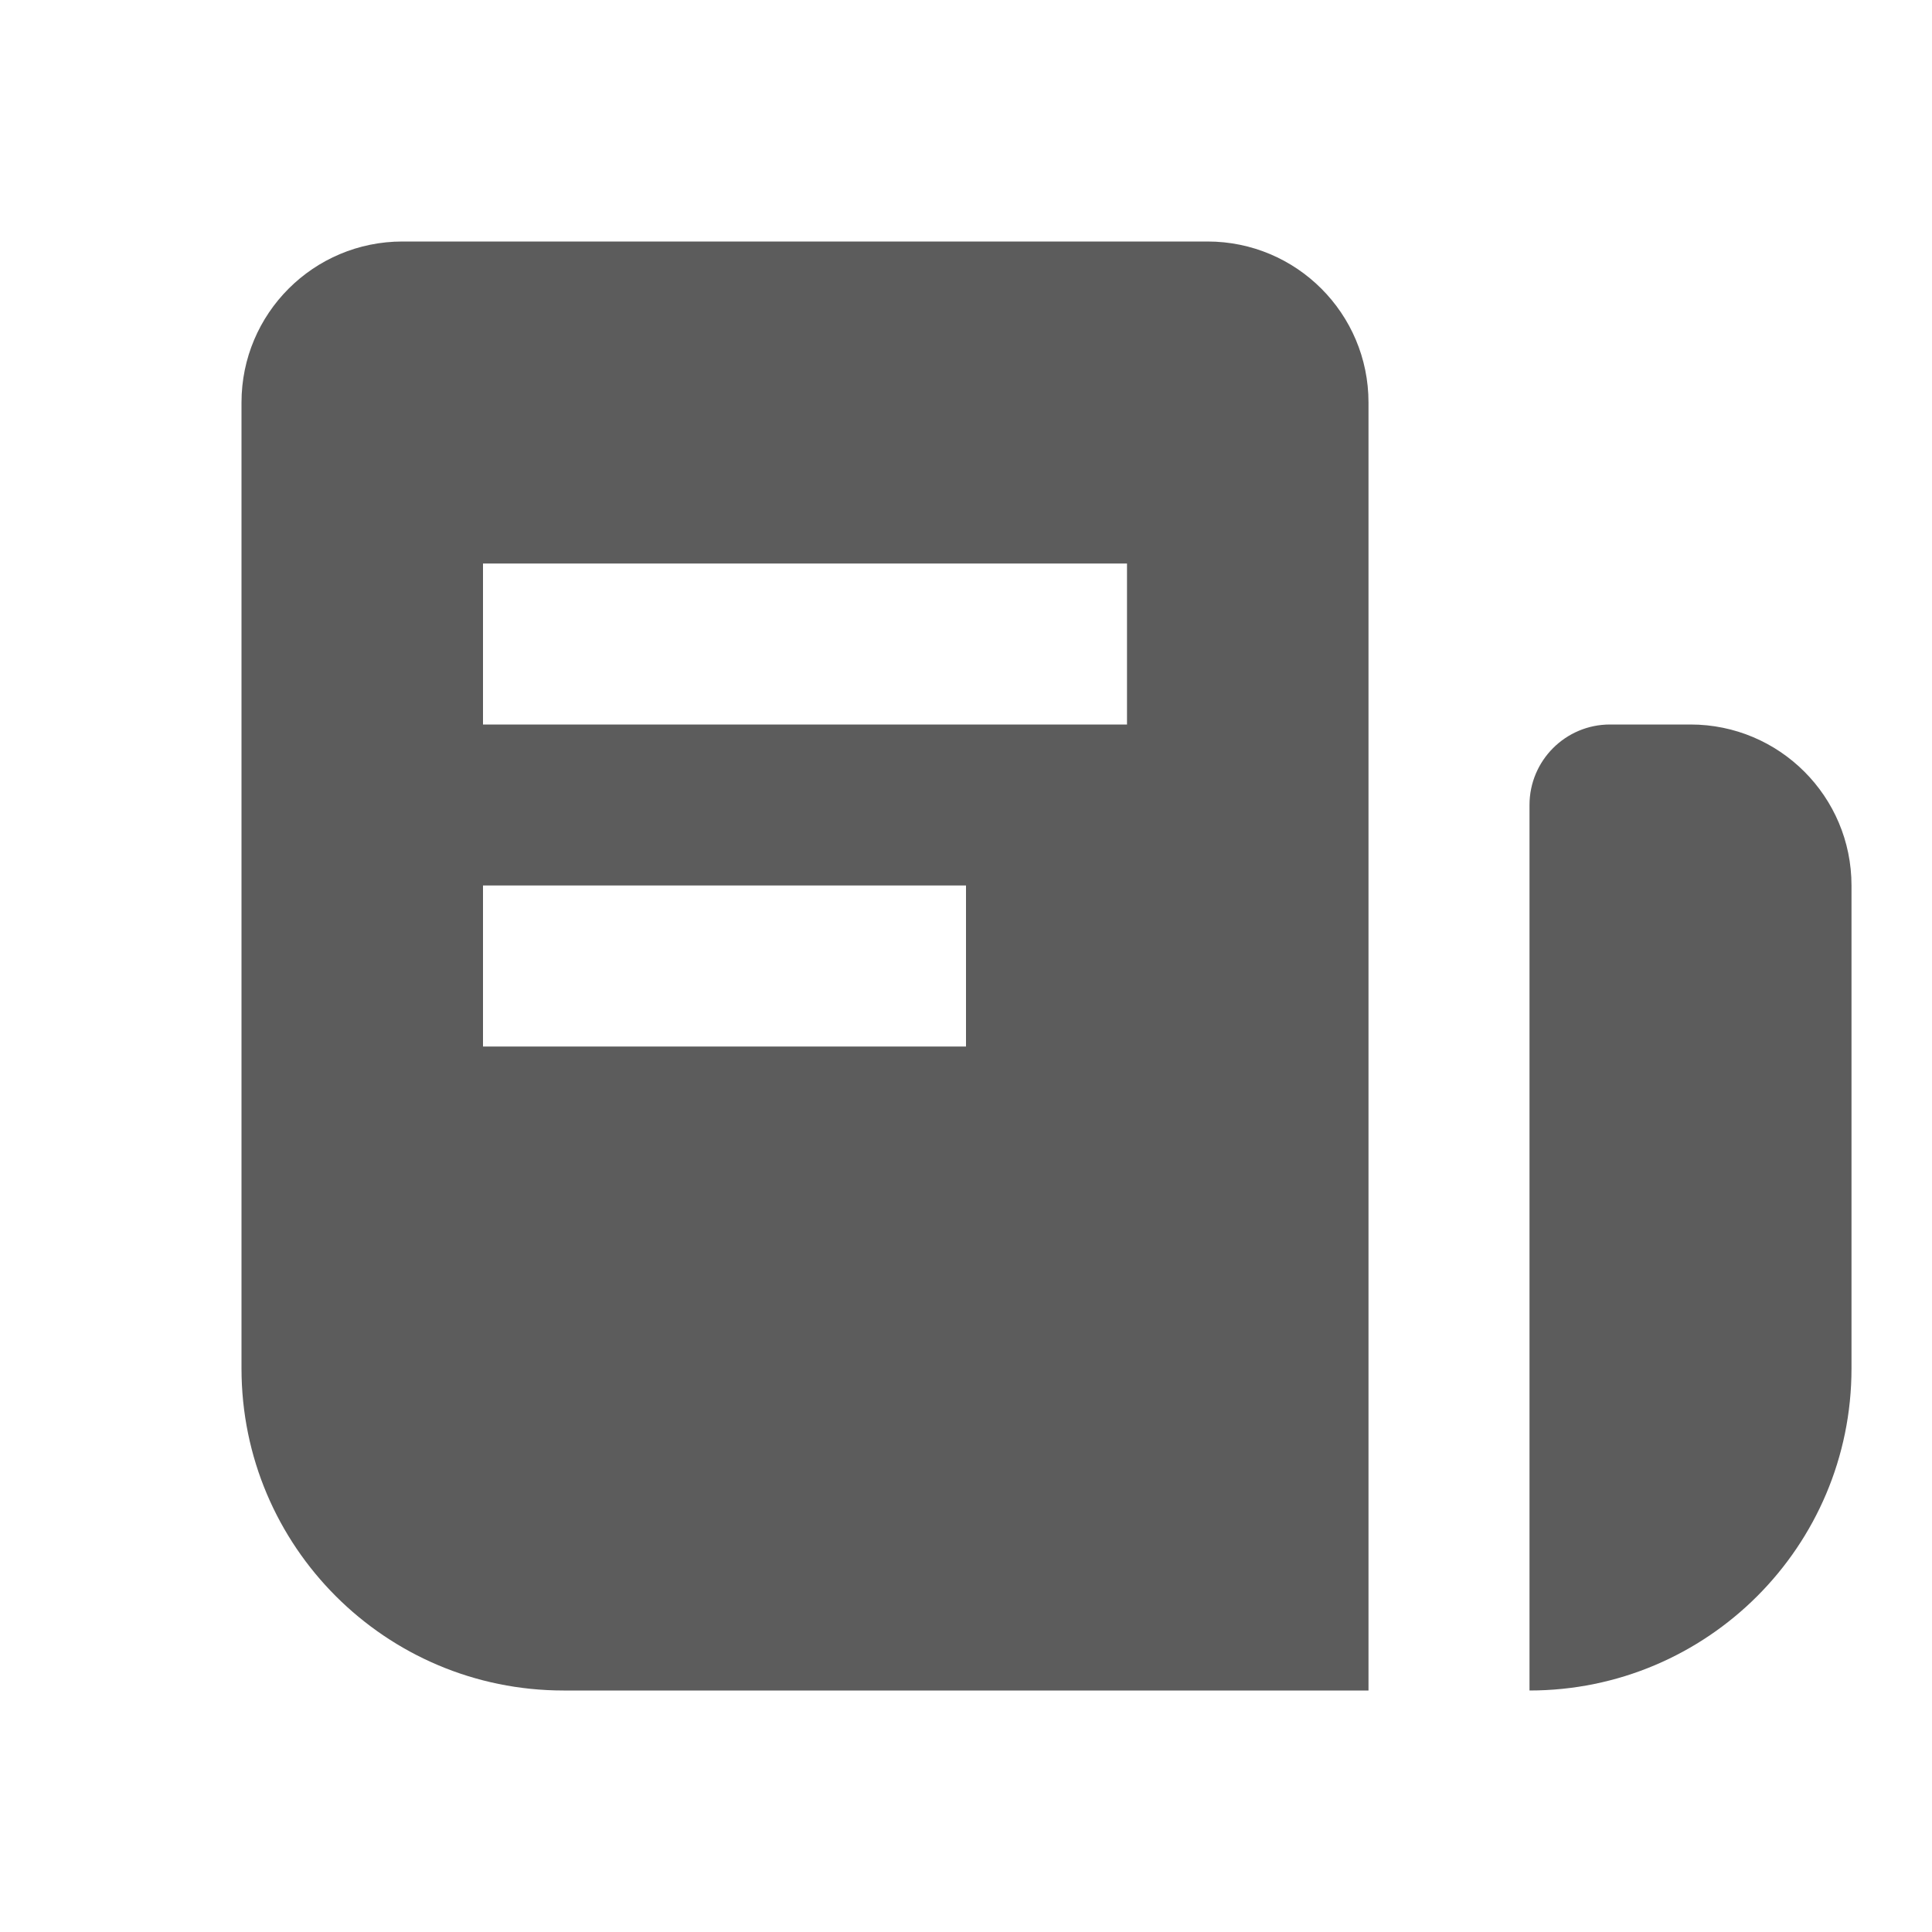 <?xml version="1.0" encoding="UTF-8"?> <svg xmlns="http://www.w3.org/2000/svg" width="24" height="24" viewBox="0 0 24 24" fill="none"><path fill-rule="evenodd" clip-rule="evenodd" d="M5 3C3.895 3 3 3.895 3 5V17C3 19.209 4.791 21 7 21H17V5C17 3.895 16.105 3 15 3H5ZM14 7H6V9H14V7ZM6 11H12V13H6V11Z" fill="black" fill-opacity="0.64"></path><path d="M21 9C22.105 9 23 9.895 23 11V17C23 19.209 21.209 21 19 21V10C19 9.448 19.448 9 20 9H21Z" fill="black" fill-opacity="0.64"></path></svg> 